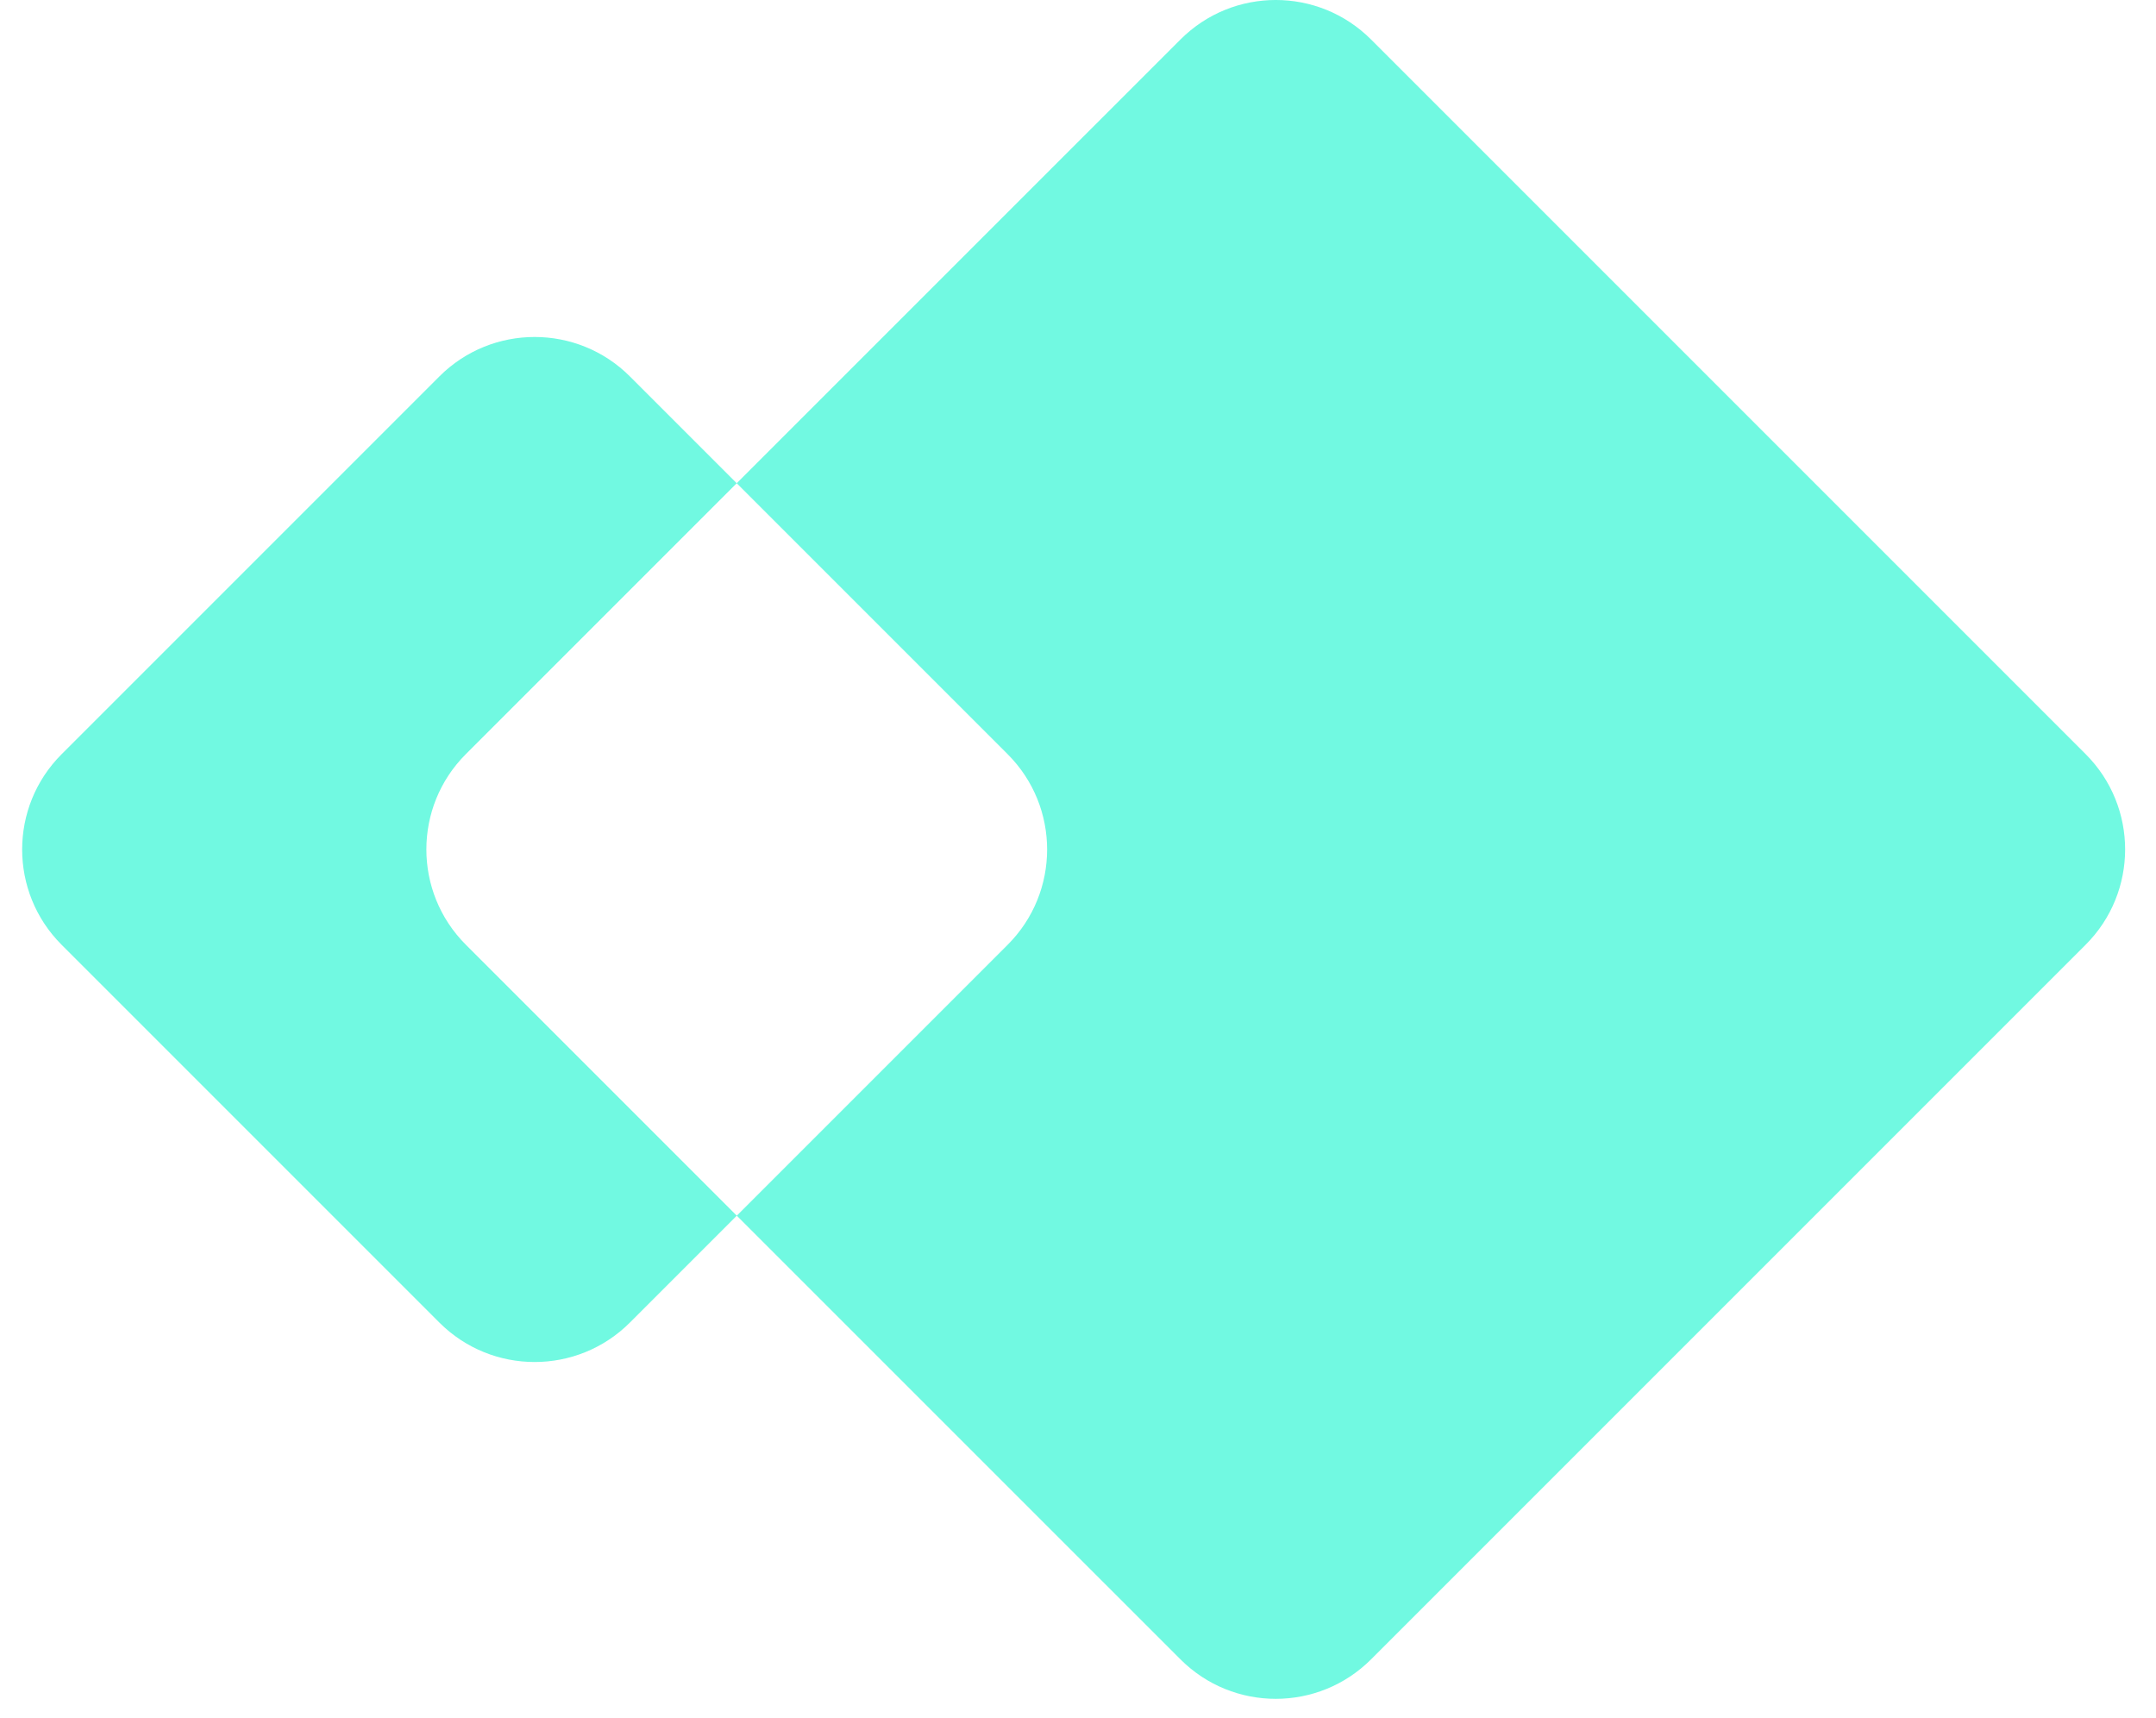 <svg width="64" height="51" viewBox="0 0 64 51" fill="none" xmlns="http://www.w3.org/2000/svg">
<path fill-rule="evenodd" clip-rule="evenodd" d="M40.699 1.172C39.136 -0.391 36.604 -0.391 35.042 1.172L21.869 14.344L18.699 11.174C17.137 9.612 14.604 9.612 13.042 11.174L1.829 22.387C0.267 23.949 0.267 26.482 1.829 28.044L13.042 39.257C14.604 40.819 17.137 40.819 18.699 39.257L21.871 36.085L35.042 49.255C36.604 50.817 39.136 50.817 40.699 49.255L61.912 28.042C63.474 26.48 63.474 23.947 61.912 22.385L40.699 1.172ZM21.871 36.085L29.912 28.044C31.474 26.482 31.474 23.949 29.912 22.387L21.869 14.344L13.828 22.385C12.266 23.947 12.266 26.48 13.828 28.042L21.871 36.085Z" fill="#71F9E1"/>
</svg>

